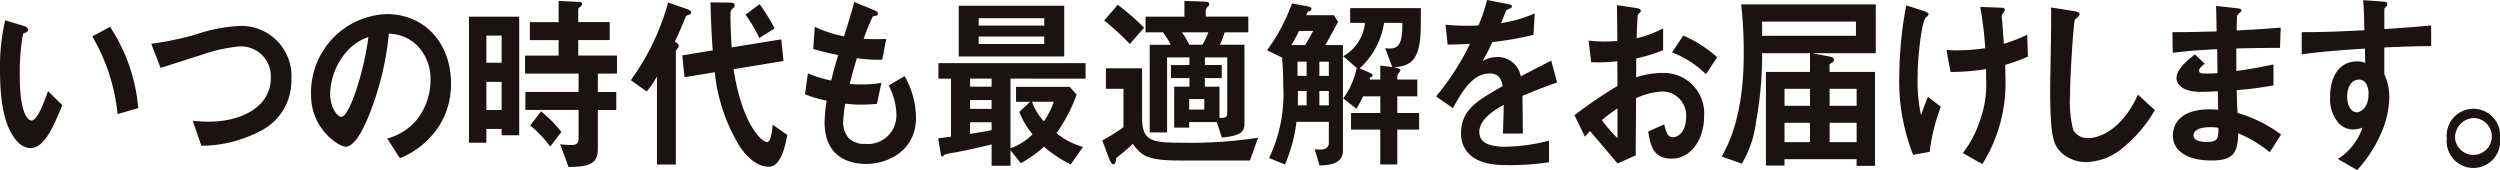 <svg xmlns="http://www.w3.org/2000/svg" width="229.16" height="15.589" viewBox="0 0 229.16 15.589">
  <g id="Group_21" data-name="Group 21" transform="translate(-491.916 -990.579)">
    <path id="Path_274" data-name="Path 274" d="M4.943,747.709a1.651,1.651,0,0,1-1.167-.578c-1.1-1.192-1.609-3.244-1.609-6.576a18.894,18.894,0,0,1,.473-4.559l1.736.526c.11.036.363.123.363.333,0,.193-.19.263-.458.369a20.17,20.17,0,0,0-.3,3.91c0,3.42.758,4.051,1.073,4.051.569,0,1.215-1.859,1.515-2.7l1.31,1.3c-.868,2.069-1.657,3.928-2.935,3.928m8-3.121a17.431,17.431,0,0,0-2.319-7.12l1.625-.877a15.842,15.842,0,0,1,2.588,7.453Z" transform="translate(489.749 256.443)" fill="#1a1311"/>
    <path id="Path_275" data-name="Path 275" d="M38.215,746.63a11.745,11.745,0,0,1-5.364,1.333l-.8-2.3a11.28,11.28,0,0,0,1.546.088c2.7,0,5.616-1.227,5.616-4.016a2.733,2.733,0,0,0-2.9-2.876,14.479,14.479,0,0,0-3.5.789c-.584.175-3.171,1.017-3.708,1.175l-.852-2.209a28.991,28.991,0,0,0,4.054-.842,14.841,14.841,0,0,1,3.945-.789,4.6,4.6,0,0,1,4.843,4.962,5.116,5.116,0,0,1-2.871,4.682" transform="translate(477.527 255.978)" fill="#1a1311"/>
    <path id="Path_276" data-name="Path 276" d="M67.652,745.058a7.721,7.721,0,0,1-3.676,3.087l-1.168-1.807a5.219,5.219,0,0,0,2.84-1.877,5.885,5.885,0,0,0,1.136-3.489,4.388,4.388,0,0,0-1.136-3.069,3.807,3.807,0,0,0-2.682-1.175,27.008,27.008,0,0,1-1.956,7.8c-.473,1.088-1.2,2.56-2.02,2.56-.568,0-3.156-1.579-3.156-4.718a7.193,7.193,0,0,1,6.958-7.435c3.282,0,5.869,2.472,5.869,6.383a7.077,7.077,0,0,1-1.01,3.735m-8.488-6.751a6.064,6.064,0,0,0-1.578,3.892c0,1.421.726,2.157,1.01,2.157.82,0,2.177-4.577,2.492-7.313a4.564,4.564,0,0,0-1.924,1.263" transform="translate(464.596 256.937)" fill="#1a1311"/>
    <path id="Path_277" data-name="Path 277" d="M86.068,744.972v-.579h-1.4v1.262H83.07V734.1h4.607v10.872Zm0-9.137h-1.4v2.49h1.4Zm0,4.244h-1.4v2.578h1.4Zm8.819-.754v1.684h1.688v1.648H94.887v3.507c0,1.385-.679,1.7-2.682,1.718l-.773-2.087a8.727,8.727,0,0,0,1.041.07c.347,0,.647-.07.647-.614v-2.6H88.245v-1.648H93.12v-1.684H88.213v-1.649H91.29v-1.42H88.655v-1.648H91.29v-1.946l1.94.1a.182.182,0,0,1,.205.193.346.346,0,0,1-.158.246c-.158.141-.189.141-.189.228v1.175h2.887v1.648H93.089v1.42h3.55v1.649Zm-4.37,6.681a10.716,10.716,0,0,0-1.83-1.929l.994-1.3a11.722,11.722,0,0,1,1.862,1.893Z" transform="translate(451.831 258.005)" fill="#1a1311"/>
    <path id="Path_278" data-name="Path 278" d="M116.369,734.015c-.268.105-.3.105-.347.21-.378.929-.583,1.4-.994,2.279.19.105.363.211.363.386a.353.353,0,0,1-.142.263.369.369,0,0,0-.126.263v10.346h-1.735V739.7a9.611,9.611,0,0,1-.931,1.368l-1.467-1.035a21.937,21.937,0,0,0,3.423-7.119l1.736.6c.284.105.378.193.378.3,0,.14-.095.175-.158.21m7.257,13.941c-1.309,0-2.335-1.386-2.635-1.842a16.006,16.006,0,0,1-2.3-6.821l-2.777.456-.205-2,2.792-.456c-.094-1.3-.173-2.718-.2-4.4l1.751.018c.394,0,.457.122.457.263,0,.122-.016.14-.19.3-.189.158-.189.281-.189.649s.015,1.455.111,2.893l4.544-.736.205,1.982-4.576.754c.79,5.138,2.619,6.681,3.061,6.681.394,0,.489-1.227.521-1.6l1.341.947c-.331,1.859-.852,2.912-1.7,2.912m-.868-11.8a12.85,12.85,0,0,0-1.262-2.139l1.294-.965a17.912,17.912,0,0,1,1.372,2.227Z" transform="translate(438.746 257.897)" fill="#1a1311"/>
    <path id="Path_279" data-name="Path 279" d="M146.661,747.68c-1.53,0-3.818-.6-3.818-3.822a13.307,13.307,0,0,1,.19-1.982,11.414,11.414,0,0,1-1.988-.579l.268-1.929a10.329,10.329,0,0,0,2.129.666c.158-.614.3-1.192.647-2.332-.978-.211-1.388-.3-2.288-.561l.142-2.034a11.147,11.147,0,0,0,2.682.877c.473-1.525.71-2.262.931-3.156l1.814.754c.126.052.363.14.363.333,0,.21-.221.158-.473.245a19.247,19.247,0,0,0-.836,2.051c.789.035,1.152.035,2.066.017l-.362,1.894a13.1,13.1,0,0,1-2.32-.14c-.189.6-.378,1.228-.663,2.35a5.472,5.472,0,0,0,1.041.053,9.291,9.291,0,0,0,1.862-.14l-.41,1.929c-.237.018-.726.07-1.5.07-.6,0-.978-.053-1.4-.088a11.7,11.7,0,0,0-.19,1.614,2.235,2.235,0,0,0,.505,1.543,1.981,1.981,0,0,0,1.483.526,2.612,2.612,0,0,0,2.887-2.735,5.809,5.809,0,0,0-.71-2.613l1.467-.859a7.841,7.841,0,0,1,1.041,3.805c0,3.033-2.572,4.243-4.56,4.243" transform="translate(424.659 257.927)" fill="#1a1311"/>
    <path id="Path_280" data-name="Path 280" d="M170.659,740.168v6.383a5.361,5.361,0,0,0,2.02-1.28,7.424,7.424,0,0,1-1.215-2.051l.994-.93h-1.294v-1.368h4.923l.631.719a14.908,14.908,0,0,1-1.845,3.525,6.74,6.74,0,0,0,2.43,1.263l-1.12,1.6a10.119,10.119,0,0,1-2.446-1.631,11.7,11.7,0,0,1-2.13,1.525l-.947-1.192v1.42h-1.735V746.2c-1.073.263-2.887.666-3.455.754a3.688,3.688,0,0,0-.868.193c-.063.053-.142.157-.189.157a.128.128,0,0,1-.126-.1l-.252-1.561c.71-.088.915-.123,1.168-.158v-5.314h-1.152v-1.42h13.489v1.42Zm-4.748-6.681h9.671v4.648h-9.671Zm3.013,6.681h-1.972v.737h1.972Zm0,1.964h-1.972v.807h1.972Zm0,2.034h-1.972v1.07c.568-.088,1.12-.175,1.972-.351Zm4.828-9.54h-6.011v.684h6.011Zm0,1.684h-6.011v.684h6.011Zm-1.12,5.979a5.035,5.035,0,0,0,1.089,1.789,6.828,6.828,0,0,0,.9-1.789Z" transform="translate(413.885 257.618)" fill="#1a1311"/>
    <path id="Path_281" data-name="Path 281" d="M205.873,747.287h-6.484c-3.077,0-3.471-.508-4.26-1.525-.521.491-.994.894-1.531,1.316-.015.245-.031.561-.252.561-.174,0-.332-.385-.426-.631l-.584-1.561a17.635,17.635,0,0,0,1.941-1.21v-3.525h-1.61v-1.876h3.314v4.471c0,2.21.836,2.35,3.707,2.35a40.694,40.694,0,0,0,6.926-.456ZM194.86,736.608a23.732,23.732,0,0,0-2.351-2.157l1.246-1.438a23.075,23.075,0,0,1,2.414,2.1Zm8.693-1.07a8.754,8.754,0,0,1-.442,1.14h2.256v7.26c0,.736-.394,1.087-2.067,1.245l-.473-1.421H200.3v.508h-1.373v-3.752h1.4v-.789h-1.7v-1.192h1.7v-.7h-2.051v6.874h-1.593v-8.032h1.925a7.314,7.314,0,0,0-.71-1.14H196.3V734.1h3.565v-1.438l1.657.052c.41.018.615.035.615.228,0,.123-.047.175-.158.28a.466.466,0,0,0-.158.333v.544h3.9v1.438Zm-3.913,0a8.418,8.418,0,0,1,.678,1.14h1.2a6.492,6.492,0,0,0,.536-1.14Zm2.051,6.12H200.3v.964h1.388Zm2.1-3.822H201.74v.7h1.546v1.192H201.74v.789h1.34v2.858c.426.017.71.017.71-.439Z" transform="translate(400.62 258.004)" fill="#1a1311"/>
    <path id="Path_282" data-name="Path 282" d="M225.573,747.944l-.442-1.491c.205.017.379.036.473.036.379,0,.82-.106.82-.632v-1.912h-2.966a14.081,14.081,0,0,1-1.057,3.911l-1.451-.6a13.592,13.592,0,0,0,1.294-6.664c0-.859-.032-1.7-.111-2.543l-1.372-.666a17.1,17.1,0,0,0,2.287-4.3l1.372.263c.284.053.41.105.41.245s-.11.175-.205.21c-.142.035-.158.07-.268.368h2.524l.394.614-1.167,2.122h1.609v9.68c0,1.3-1.452,1.333-2.145,1.351m-1.878-12.328a11.442,11.442,0,0,1-.71,1.3h1.278l.726-1.3Zm.694,2.823h-.836v1.3h.836Zm0,2.683h-.8v1.316h.8Zm2.035-2.683h-.868v1.3h.868Zm0,2.683h-.868v1.316h.868Zm8.425-5.822c-.031,3.121-1.01,3.542-2.461,3.647.221.053.6.123.6.245a.575.575,0,0,1-.126.263.5.5,0,0,0-.158.3v.316h1.83v1.543H232.7v1.526h2v1.525h-2v3.192h-1.562v-3.192H228.46v-1.525h2.682v-1.526h-1.578a11.2,11.2,0,0,1-.615,1.14l-1.2-.947a7.34,7.34,0,0,0,1.23-2.788l-1.23-1.087a3.925,3.925,0,0,0,1.988-3.051h-1.357v-1.35h6.484Zm-3.36-.421a7.077,7.077,0,0,1-2.241,4.174l.615.263c.19.088.568.227.568.351s-.048.14-.237.246l-.031.158h.978v-1.28l1.1.14-.647-1.736a2.969,2.969,0,0,0,.473.036c1.073,0,1.088-1.192,1.1-2.35Z" transform="translate(387.298 257.804)" fill="#1a1311"/>
    <path id="Path_283" data-name="Path 283" d="M257.845,741.282c0,.684.032,2.858.032,3.455h-1.83c.047-1,.063-1.859.079-2.63-.6.333-2.241,1.245-2.241,2.473,0,1.14,1.215,1.368,2.367,1.368a16.51,16.51,0,0,0,4.023-.561v1.981a23.531,23.531,0,0,1-3.755.263c-.884,0-2.714,0-3.708-1.175a2.564,2.564,0,0,1-.6-1.718c0-2.175,1.452-3,3.819-4.349-.1-.526-.284-1.157-1.2-1.157-1.546,0-2.493,1.6-3.361,3.174l-1.546-1.07a23.422,23.422,0,0,0,3.108-4.823c-.9.053-1.388.07-2.05.07l-.189-1.823a19.956,19.956,0,0,0,3.013.07,14.591,14.591,0,0,0,.79-2.332l1.972.385c.048.018.315.053.315.176,0,.105-.063.157-.157.193-.031.017-.348.175-.363.175-.015.017-.41,1-.489,1.192a12.243,12.243,0,0,0,3.092-.895l-.111,1.965a30.237,30.237,0,0,1-3.77.666c-.5,1.034-.631,1.28-.9,1.736a2.817,2.817,0,0,1,1.357-.368,2.155,2.155,0,0,1,2.146,1.771c1.846-.965,2.051-1.07,2.793-1.438l.537,2c-1.246.439-2,.736-3.171,1.228" transform="translate(373.629 258.082)" fill="#1a1311"/>
    <path id="Path_284" data-name="Path 284" d="M273.8,743.471a44.688,44.688,0,0,1,3.944-2.683l-.015-2.262a14.063,14.063,0,0,1-2.4.088l-.236-1.982a11.45,11.45,0,0,0,1.546.087c.394,0,.631-.017,1.089-.052-.015-1.982-.015-2.14-.032-3.279l1.751.263c.442.07.442.193.442.281,0,.07-.237.281-.268.333-.063.106-.111,1.824-.126,2.157a9.329,9.329,0,0,0,2.43-.912v2a12.739,12.739,0,0,1-2.461.755L279.452,740a7.966,7.966,0,0,1,2.43-.4,3.706,3.706,0,0,1,3.8,4c0,2.157-1.262,3.858-2.95,3.858-1.736,0-1.957-1.21-2.177-2.49l1.467-.649c.19.719.316,1.175.8,1.175.568,0,1.215-.631,1.215-1.859a2.191,2.191,0,0,0-2.193-2.332,6.493,6.493,0,0,0-2.4.614c-.015,2.788-.015,3.1-.031,5.244l-1.673.736c-.678-.807-1.072-1.28-2.508-2.964a6.62,6.62,0,0,0-.473.509Zm3.944-.614a16.218,16.218,0,0,0-1.436,1.07,14.168,14.168,0,0,0,1.436,1.648Zm8.109-3.138a9.026,9.026,0,0,0-3.108-2l1.026-1.543a11.4,11.4,0,0,1,3.108,1.981Z" transform="translate(362.438 257.664)" fill="#1a1311"/>
    <path id="Path_285" data-name="Path 285" d="M307.481,737.728l1.641.316c.236.052.363.105.363.3s-.221.281-.4.386v.718h4.166v8.61h-1.688v-.613h-6.611v.579h-1.7v-8.576h4.039v-1.718h-4.386a34.586,34.586,0,0,1-.552,6.261,9.889,9.889,0,0,1-1.31,3.858L299.2,747.2c1.609-2.788,2.02-6.278,2.02-9.522a40.049,40.049,0,0,0-.236-4.419h12.337v4.472Zm4.023-2.893h-8.6v1.3h8.6Zm-4.212,6.155h-2.335v1.561h2.335Zm0,3.121h-2.335v1.772h2.335Zm4.275-3.121H309.09v1.561h2.477Zm0,3.121H309.09v1.772h2.477Z" transform="translate(350.536 257.726)" fill="#1a1311"/>
    <path id="Path_286" data-name="Path 286" d="M332.624,746.854l-1.515.263a18.384,18.384,0,0,1-1.262-7.47,35.177,35.177,0,0,1,.632-6.225l1.593.508c.047.018.457.14.457.315,0,.071-.047.105-.252.281-.332.3-.758,3.244-.758,5.647a14.373,14.373,0,0,0,.315,3.314c.221-.649.316-.894.632-1.683l1.183.912a17.593,17.593,0,0,0-1.025,4.138m6.926-7.979c.016.526.016.754.016,1.052a13.977,13.977,0,0,1-2.114,8.049l-1.783-1.017a9.978,9.978,0,0,0,1.546-2.929,9.6,9.6,0,0,0,.584-3.84v-.929a19.823,19.823,0,0,1-3.265.263l-.363-2.016c.5.035.725.035,1.01.035a17.712,17.712,0,0,0,2.54-.193,34.052,34.052,0,0,0-.458-3.788l1.846.07c.142,0,.41,0,.41.21a.716.716,0,0,1-.141.263c-.111.158-.142.228-.142.316s.032.456.047.544c0,.07.079,1.1.142,1.981a13.507,13.507,0,0,0,2.145-.842l.063,2.016a16.806,16.806,0,0,1-2.083.755" transform="translate(336.171 257.649)" fill="#1a1311"/>
    <path id="Path_287" data-name="Path 287" d="M362.3,746.831a5.306,5.306,0,0,1-3.14,1.122,3.3,3.3,0,0,1-2.3-.894c-.742-.719-.994-1.613-.994-5.822,0-1.07.126-6.278.079-7.453l2.1.333c.379.053.521.175.521.281,0,.14-.19.28-.442.509-.126.455-.441,5.085-.441,7.014a10.219,10.219,0,0,0,.3,3.1,1.5,1.5,0,0,0,1.389.736c.883,0,3-.614,4.543-3.981l1.546,1.421a12.6,12.6,0,0,1-3.155,3.63" transform="translate(323.978 257.479)" fill="#1a1311"/>
    <path id="Path_288" data-name="Path 288" d="M385.881,746.934a11.564,11.564,0,0,0-2.887-1.736c-.063,1.788-.442,2.49-2.462,2.49-2.177,0-3.534-.859-3.534-2.279,0-.509.158-2.543,3.708-2.4l.442.018-.031-1.683c-.284.017-1.151.053-1.609.053-1.451,0-2.177-.579-2.177-1.262,0-.86,1.073-1.684,1.687-2.175l.9.859c-.284.228-.521.421-.521.649,0,.246.332.246.6.246a9.631,9.631,0,0,0,1.089-.036l-.032-2.192c-1.815.088-2.713.158-4.07.333l-.031-1.894c1.8,0,2.65-.035,4.055-.07l-.048-2.332,1.925.211c.3.034.394.088.394.21,0,.071-.032.088-.205.246a.564.564,0,0,0-.2.316c0,.018-.016.351-.032,1.262,2.02-.105,2.556-.14,4.039-.263l-.064,1.859c-1.751,0-3.218.035-4.007.052v2.069c1.372-.193,1.956-.3,3.408-.6V740.8a30.507,30.507,0,0,1-3.376.439c.032.877.032,1.052.079,2.086a12.5,12.5,0,0,1,3.992,1.982Zm-5.458-2.3c-1.026,0-1.531.3-1.531.755,0,.6,1.01.6,1.2.6,1.025,0,1.089-.316,1.073-1.3a3.642,3.642,0,0,0-.742-.053" transform="translate(314.094 257.603)" fill="#1a1311"/>
    <path id="Path_289" data-name="Path 289" d="M406.831,736.861v2.455a4.926,4.926,0,0,1,.457,2.14,8.583,8.583,0,0,1-.8,3.384,12.136,12.136,0,0,1-2.146,3.261l-1.767-1.017a5.458,5.458,0,0,0,2.256-2.876,2.87,2.87,0,0,1-.852.175,1.872,1.872,0,0,1-1.294-.544,3.344,3.344,0,0,1-.821-2.437c0-1.929.868-3.262,2.477-3.262a1.891,1.891,0,0,1,.742.141l-.032-1.316c-1.4.088-3.786.246-5.79.527v-2.034c1.073,0,2.43,0,5.743-.176-.016-.543-.016-1.472-.11-2.753l1.751.123c.363.018.458.07.458.246,0,.105-.032.158-.142.263s-.126.14-.126.211v1.806c2.193-.14,2.682-.193,4.291-.333v1.894c-1.2,0-2.241.035-4.291.122m-1.751,3.192a.775.775,0,0,0-.584-.245c-.631,0-1.072.614-1.072,1.543,0,1.053.5,1.456.868,1.456.331,0,1.088-.386,1.088-1.631a1.763,1.763,0,0,0-.3-1.122" transform="translate(303.64 258.067)" fill="#1a1311"/>
    <path id="Path_290" data-name="Path 290" d="M429.171,753.978a2.452,2.452,0,1,1-4.875,0,2.451,2.451,0,1,1,4.875,0m-4.118,0a1.689,1.689,0,1,0,1.688-1.859,1.786,1.786,0,0,0-1.688,1.859" transform="translate(291.905 249.28)" fill="#1a1311"/>
  </g>
</svg>
